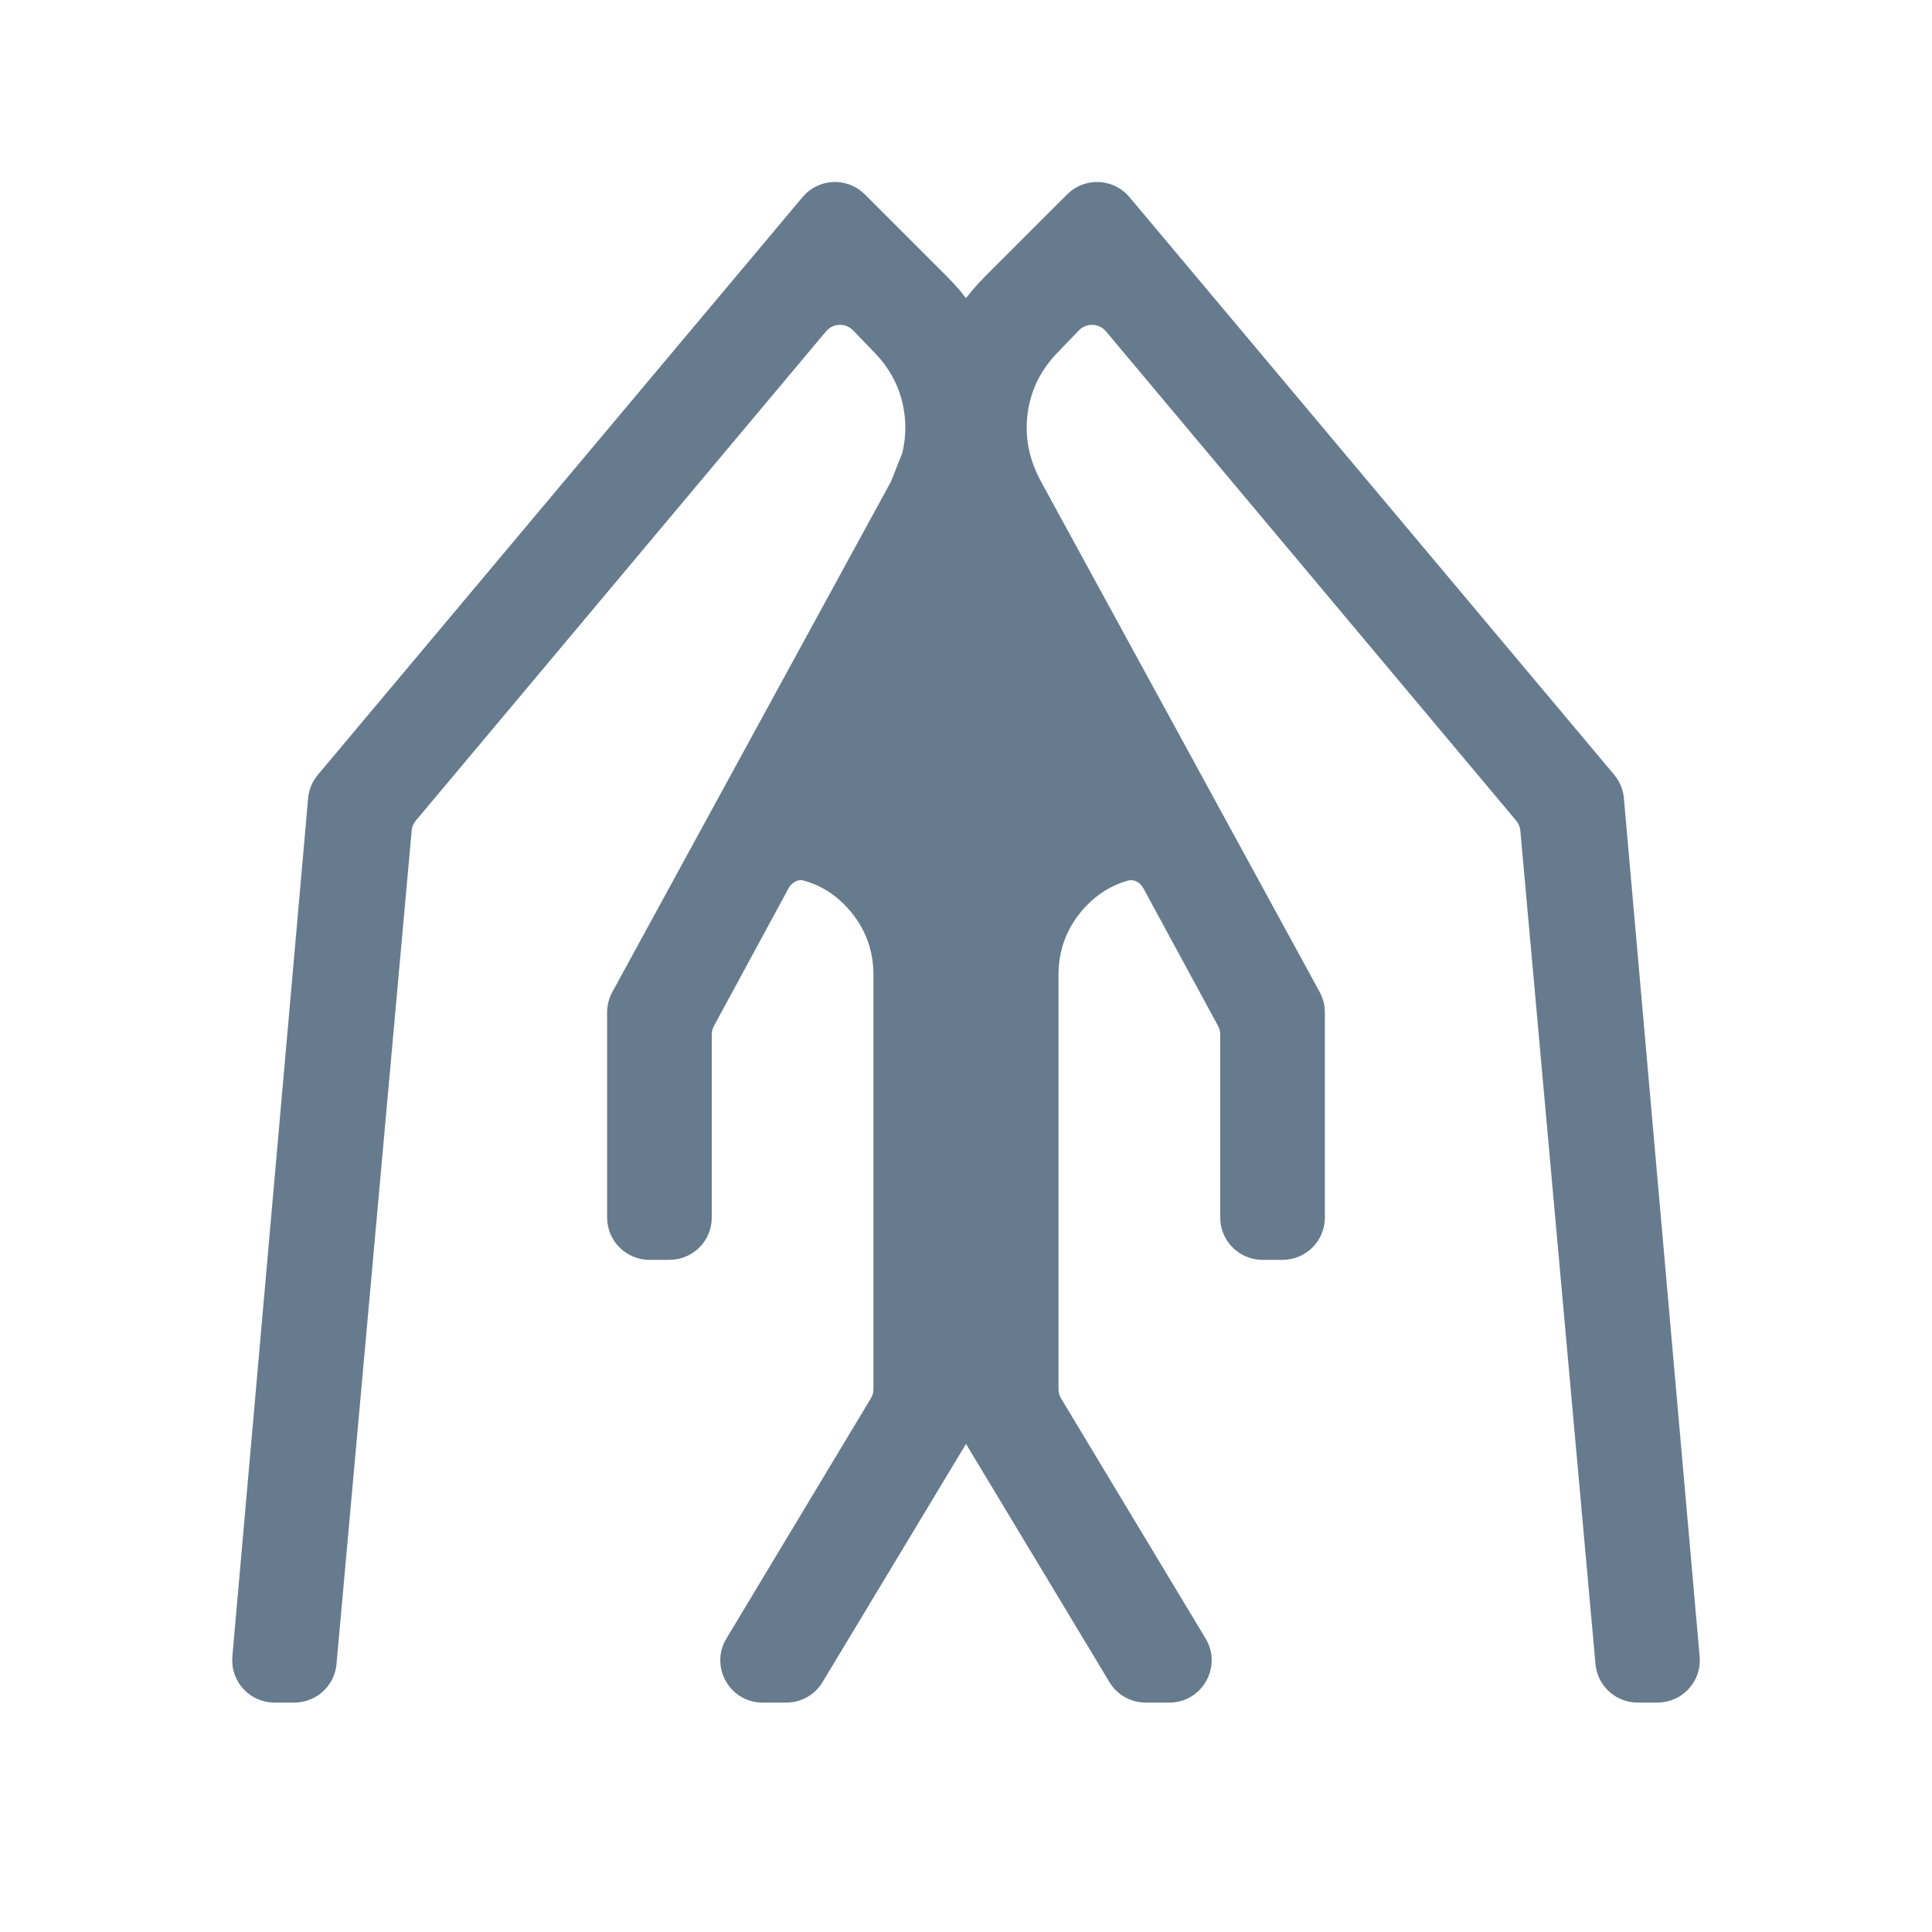 <?xml version="1.0" encoding="UTF-8"?> <svg xmlns="http://www.w3.org/2000/svg" width="32" height="32" viewBox="0 0 32 32" fill="none"><path d="M16 5.107C15.89 4.95 15.764 4.8 15.621 4.657L14.254 3.29C14.005 3.041 13.596 3.059 13.37 3.328L5.341 12.898C5.262 12.992 5.213 13.108 5.203 13.231L3.948 27.447C3.917 27.798 4.194 28.1 4.546 28.1H4.876C5.187 28.1 5.446 27.863 5.474 27.554L6.719 13.749C6.726 13.668 6.758 13.591 6.811 13.528L13.606 5.423C13.759 5.241 14.036 5.232 14.201 5.402L14.528 5.741L14.528 5.741L14.529 5.743C14.839 6.052 15.02 6.412 15.077 6.824C15.133 7.236 15.057 7.633 14.848 8.019L16 5.107ZM16 5.107C16.11 4.95 16.236 4.8 16.379 4.657L17.746 3.29C17.995 3.041 18.404 3.059 18.63 3.328L26.659 12.896C26.738 12.991 26.787 13.107 26.797 13.229L28.052 27.447C28.083 27.798 27.806 28.1 27.454 28.1H27.124C26.813 28.1 26.554 27.863 26.526 27.554L25.281 13.749C25.274 13.668 25.242 13.591 25.189 13.528L18.394 5.423C18.241 5.241 17.964 5.232 17.799 5.402L17.472 5.741L17.471 5.743C17.161 6.052 16.98 6.412 16.923 6.824C16.867 7.236 16.943 7.633 17.152 8.019C17.152 8.019 17.152 8.019 17.152 8.019L21.771 16.48C21.819 16.568 21.844 16.667 21.844 16.768V20.167C21.844 20.498 21.575 20.767 21.244 20.767H20.911C20.579 20.767 20.311 20.498 20.311 20.167V17.135C20.311 17.068 20.294 17.003 20.262 16.944L19.029 14.671C18.951 14.526 18.8 14.45 18.662 14.488C18.36 14.571 18.097 14.736 17.873 14.986C17.579 15.317 17.432 15.705 17.432 16.153V23.008C17.432 23.081 17.452 23.152 17.489 23.214L19.883 27.191C20.123 27.59 19.835 28.1 19.369 28.1H18.976C18.765 28.1 18.57 27.99 18.462 27.81L16 23.722L13.538 27.81C13.43 27.99 13.235 28.1 13.024 28.1H12.631C12.164 28.1 11.876 27.591 12.117 27.191L14.509 23.214C14.547 23.152 14.567 23.081 14.567 23.008V16.153C14.567 15.705 14.42 15.317 14.125 14.986C13.902 14.736 13.639 14.571 13.336 14.488C13.198 14.45 13.048 14.526 12.97 14.671L11.738 16.944C11.706 17.003 11.689 17.068 11.689 17.135V20.167C11.689 20.498 11.421 20.767 11.089 20.767H10.756C10.425 20.767 10.156 20.498 10.156 20.167V16.768C10.156 16.667 10.181 16.568 10.229 16.48L14.848 8.019L16 5.107ZM14.085 12.624L16 9.101L17.894 12.625C18.013 12.847 17.898 13.138 17.65 13.262C17.216 13.48 16.849 13.791 16.548 14.194L16.548 14.194C16.285 14.546 16.102 14.926 15.999 15.335C15.894 14.926 15.707 14.545 15.438 14.193L15.438 14.193C15.132 13.791 14.761 13.481 14.327 13.263C14.079 13.139 13.964 12.846 14.085 12.624Z" fill="#677B8F" stroke="#677B8F" stroke-width="0.2"></path></svg> 